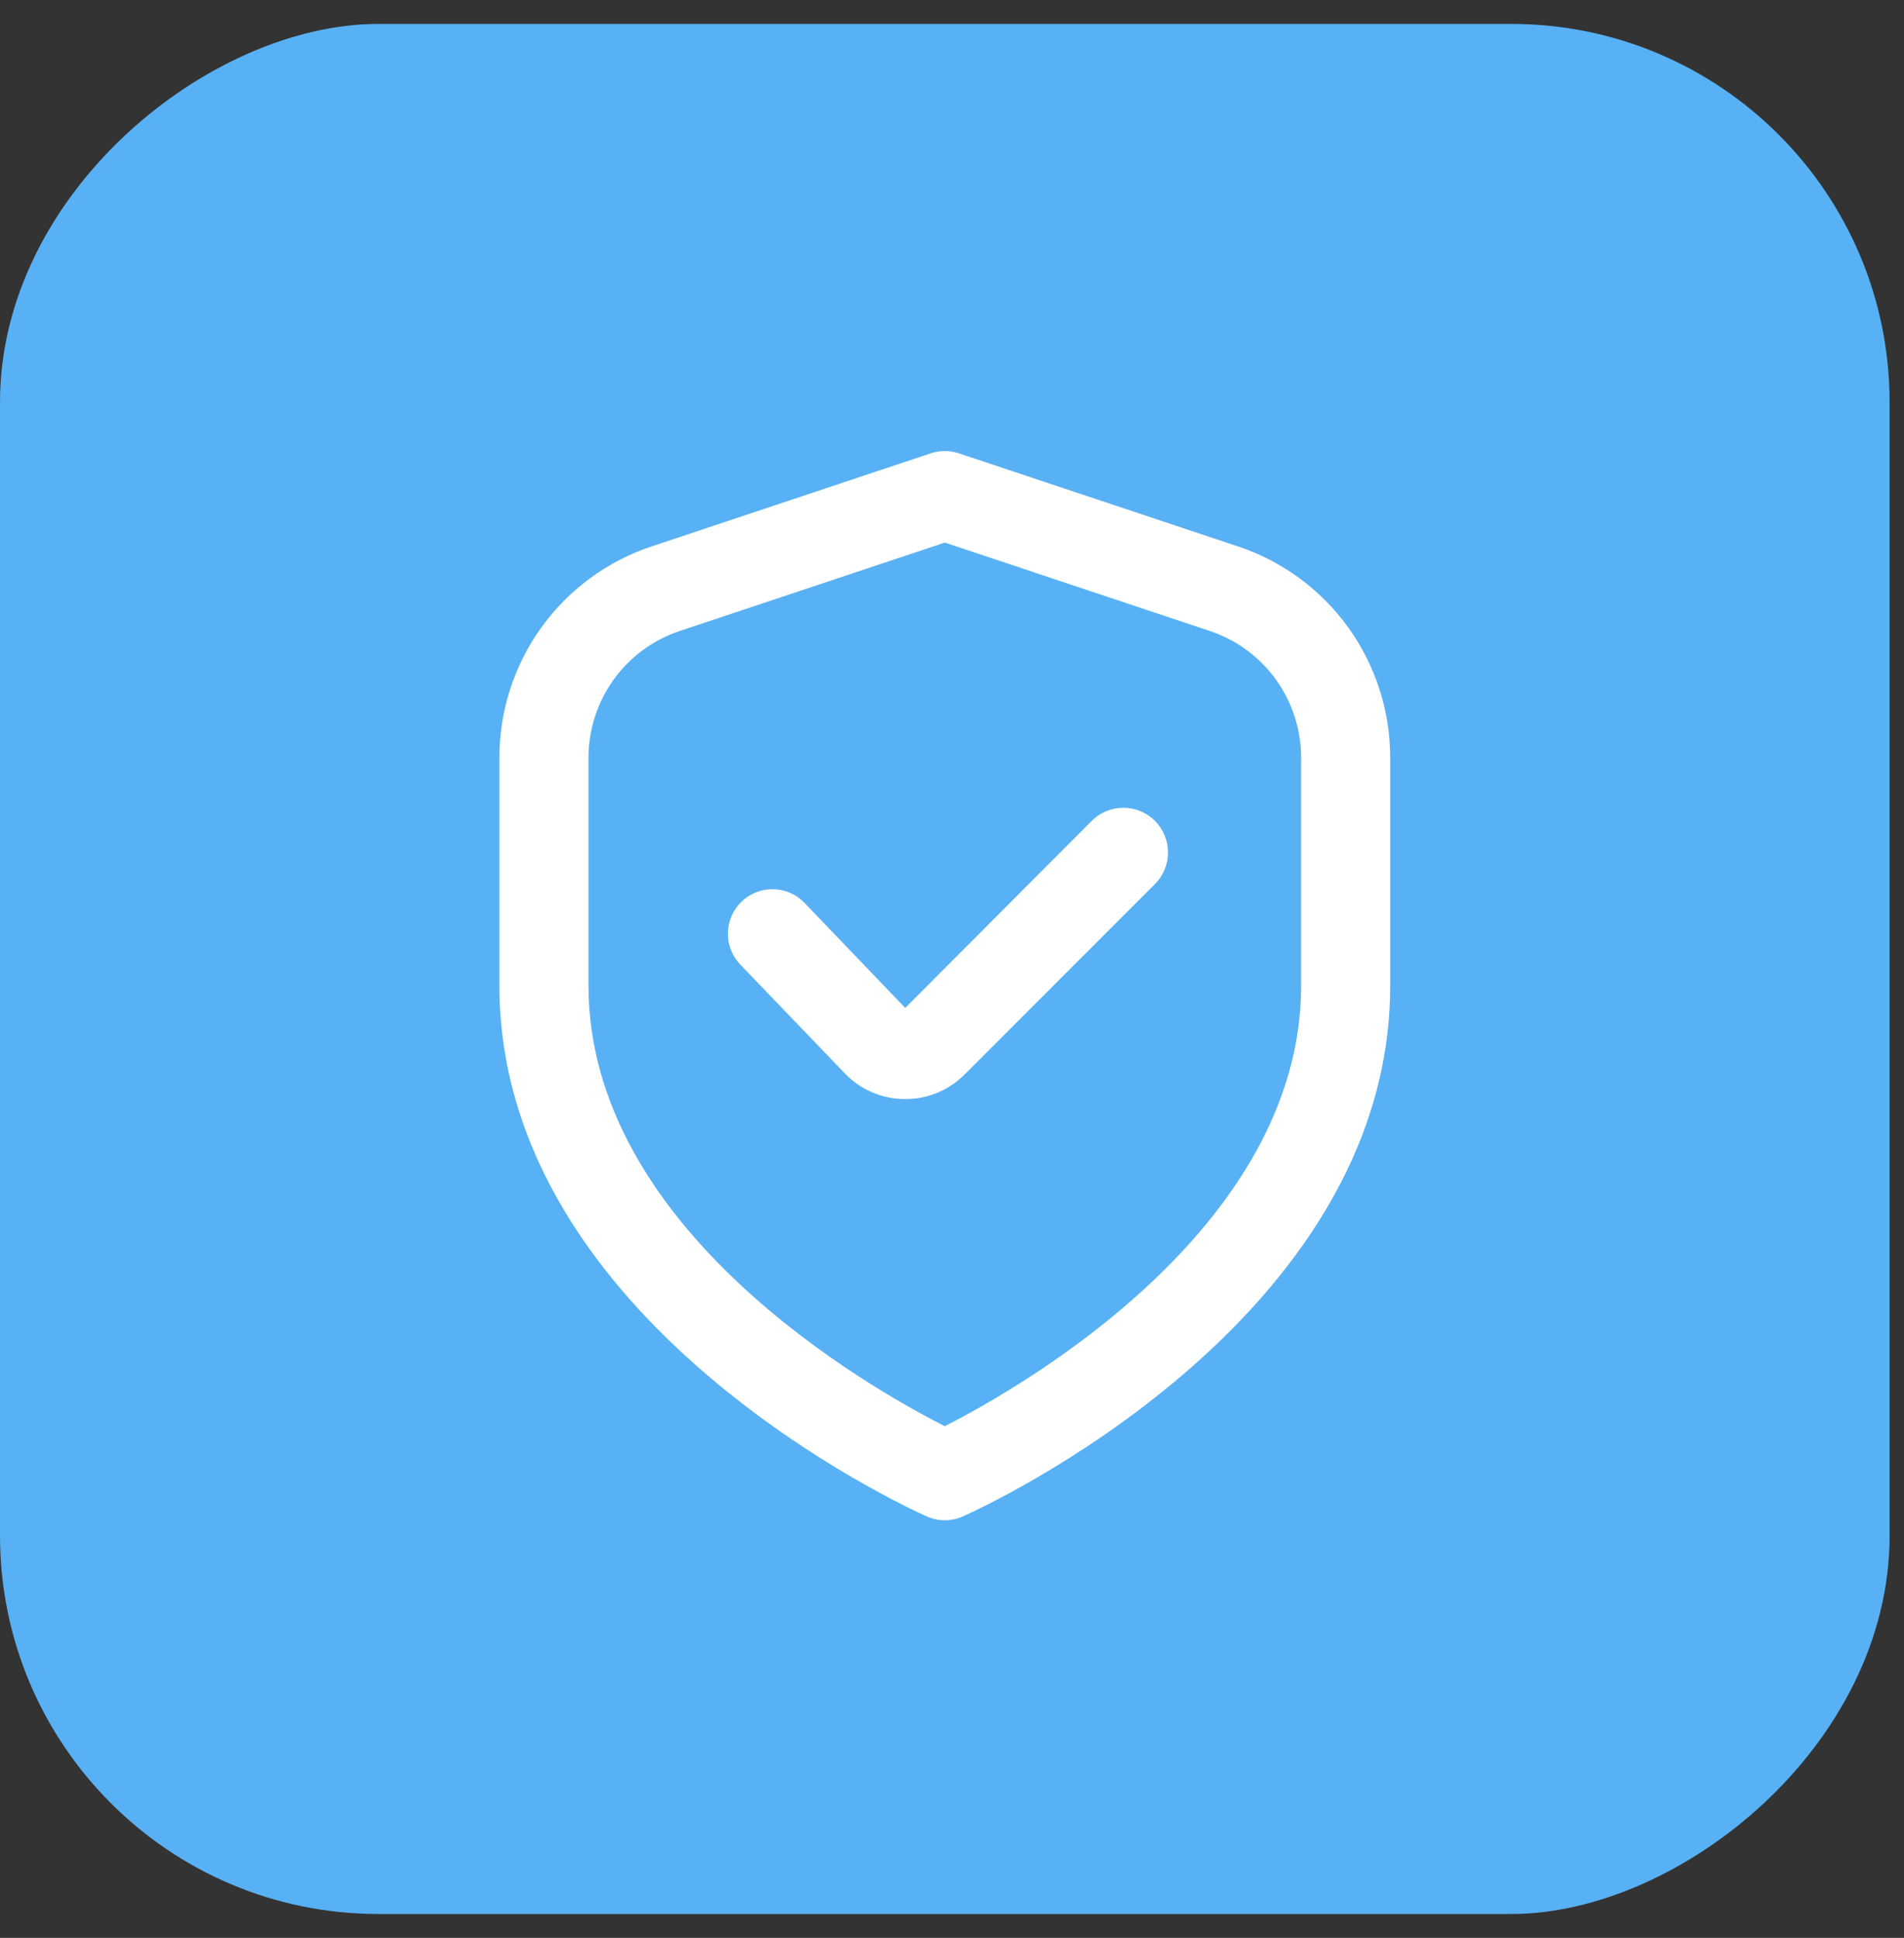 <svg width="57" height="58" viewBox="0 0 57 58" fill="none" xmlns="http://www.w3.org/2000/svg">
<rect x="0" y="0" width="57" height="58" fill="#333333" stroke="none"/>
<rect x="56.569" y="0.716" width="56.569" height="56.569" rx="11.327" transform="rotate(90 56.569 0.716)" fill="#58B1F4"/>
<g clip-path="url(#clip0_2460_3627)">
<path d="M37.059 16.353L28.706 13.568C28.432 13.477 28.136 13.477 27.863 13.568L19.51 16.353C18.181 16.794 17.026 17.643 16.208 18.778C15.389 19.913 14.95 21.278 14.951 22.677V29.5C14.951 39.584 27.218 45.153 27.743 45.385C27.913 45.461 28.098 45.5 28.284 45.5C28.471 45.5 28.655 45.461 28.826 45.385C29.351 45.153 41.618 39.584 41.618 29.5V22.677C41.619 21.278 41.179 19.913 40.361 18.778C39.542 17.643 38.387 16.794 37.059 16.353ZM38.951 29.5C38.951 36.773 30.526 41.544 28.284 42.685C26.04 41.548 17.618 36.792 17.618 29.5V22.677C17.618 21.838 17.882 21.019 18.373 20.338C18.864 19.657 19.557 19.148 20.354 18.883L28.284 16.239L36.215 18.883C37.011 19.148 37.705 19.657 38.196 20.338C38.687 21.019 38.951 21.838 38.951 22.677V29.5Z" fill="white"/>
<path d="M32.684 24.567L27.1 30.167L24.108 27.047C23.988 26.915 23.843 26.809 23.681 26.735C23.52 26.661 23.345 26.62 23.167 26.614C22.989 26.608 22.812 26.638 22.646 26.702C22.48 26.766 22.328 26.862 22.2 26.985C22.072 27.109 21.97 27.257 21.899 27.42C21.829 27.584 21.792 27.759 21.791 27.937C21.79 28.115 21.824 28.292 21.892 28.456C21.96 28.62 22.061 28.77 22.187 28.895L25.262 32.095C25.491 32.342 25.768 32.541 26.076 32.678C26.385 32.816 26.718 32.889 27.055 32.895H27.099C27.43 32.896 27.757 32.831 28.063 32.705C28.369 32.578 28.646 32.392 28.879 32.157L34.575 26.461C34.699 26.337 34.798 26.19 34.866 26.027C34.933 25.865 34.968 25.691 34.968 25.515C34.968 25.34 34.934 25.166 34.867 25.003C34.8 24.841 34.701 24.693 34.577 24.569C34.453 24.444 34.305 24.346 34.143 24.278C33.981 24.211 33.807 24.176 33.631 24.176C33.455 24.175 33.281 24.21 33.119 24.277C32.956 24.344 32.809 24.442 32.684 24.567Z" fill="white"/>
</g>
<defs>
<clipPath id="clip0_2460_3627">
<rect width="32" height="32" fill="white" transform="translate(12.284 13.5)"/>
</clipPath>
</defs>
</svg>
